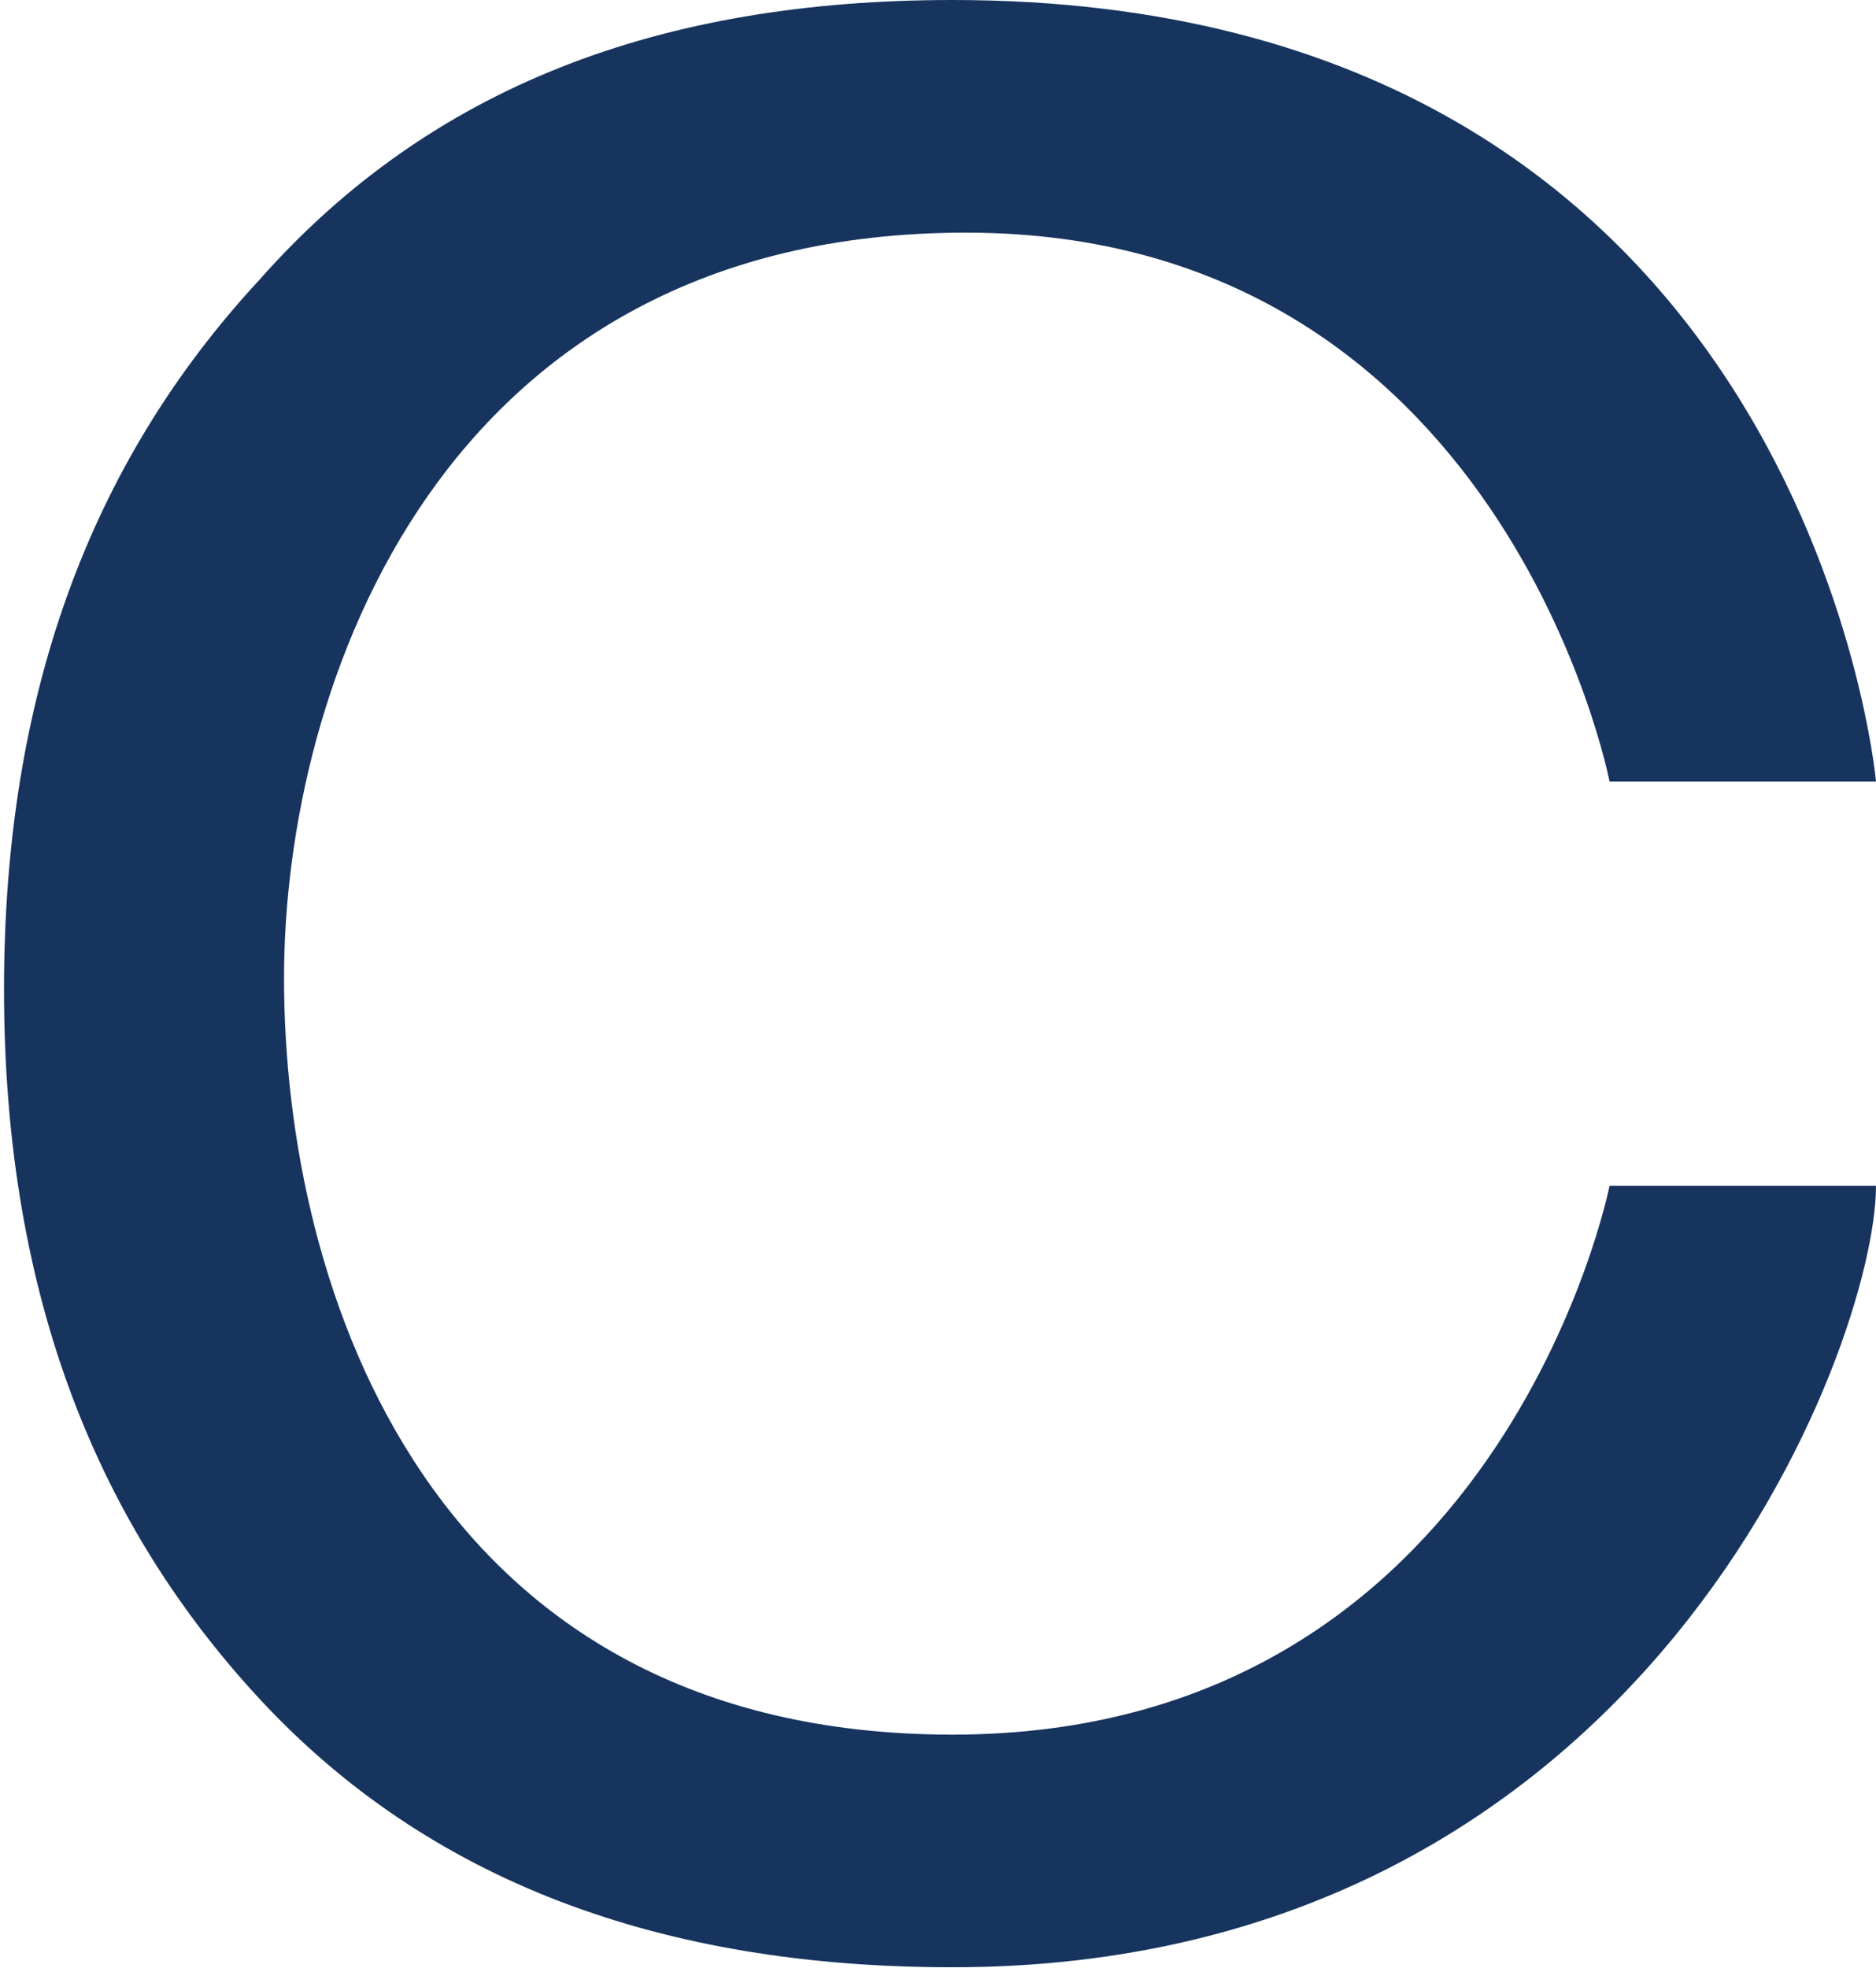 <?xml version="1.0" encoding="UTF-8"?> <svg xmlns="http://www.w3.org/2000/svg" width="288" height="302" viewBox="0 0 288 302" fill="none"> <path d="M146.215 266.236C230.454 266.236 247.094 181.997 247.094 181.997H288C288 206.264 252.987 301.942 146.215 301.942C101.496 301.942 65.79 288.769 39.79 260.689C13.79 232.61 0.617 196.904 0.617 151.838C0.617 106.772 13.79 71.066 39.79 42.986C66.136 13.173 101.496 0 146.215 0C277.253 0 288 119.945 288 119.945H247.094C247.094 119.945 230.8 35.706 148.295 35.706C67.523 35.706 43.603 105.385 43.603 150.104C43.603 198.29 66.136 266.236 146.215 266.236Z" fill="#16345E"></path> </svg> 
